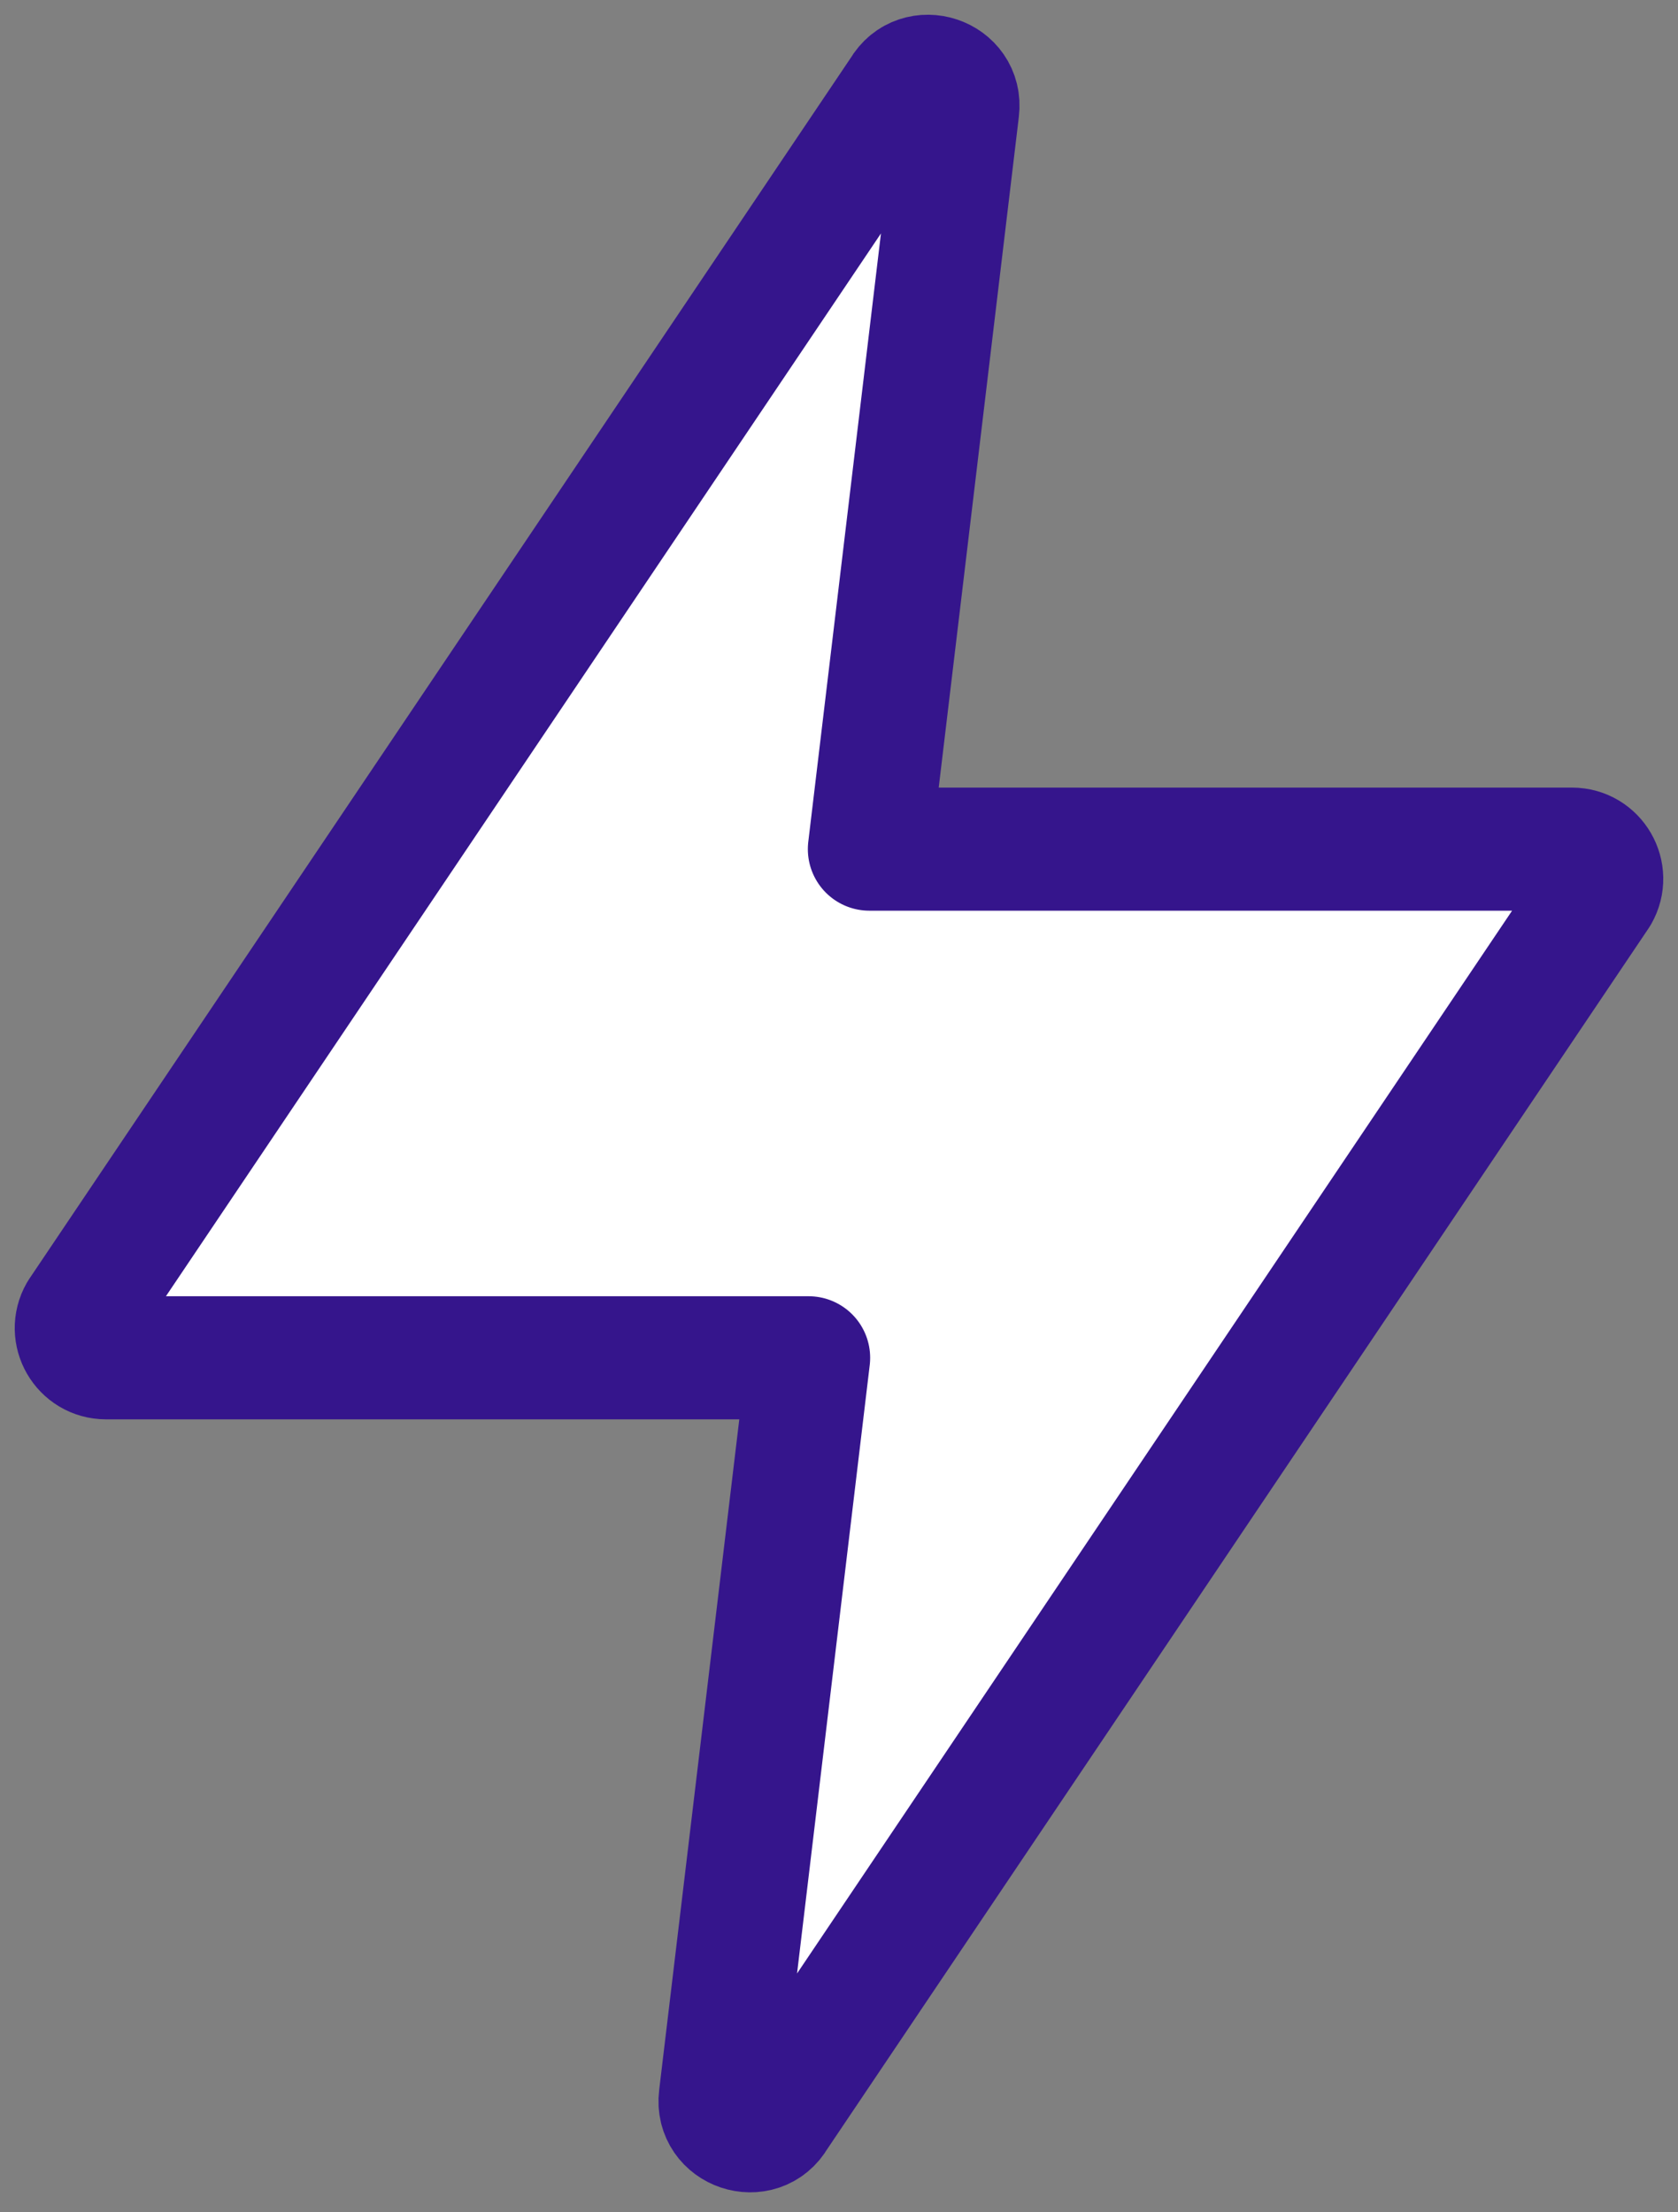 <svg width="66" height="87" viewBox="0 0 66 87" fill="none" xmlns="http://www.w3.org/2000/svg">
<rect x="0" y="0" width="66" height="87" fill="#808080" stroke="none"/>
<path d="M61.83 33.393H34.195L37.67 4.309C37.825 3.048 36.129 2.489 35.498 3.585L3.156 51.648C2.711 52.424 3.27 53.396 4.17 53.396H31.805L28.33 82.48C28.175 83.742 29.871 84.311 30.502 83.204L62.844 35.141C63.289 34.365 62.73 33.393 61.83 33.393Z" fill="white" stroke="#35158C" stroke-width="4.841" stroke-linecap="round" stroke-linejoin="round"/>
</svg>
